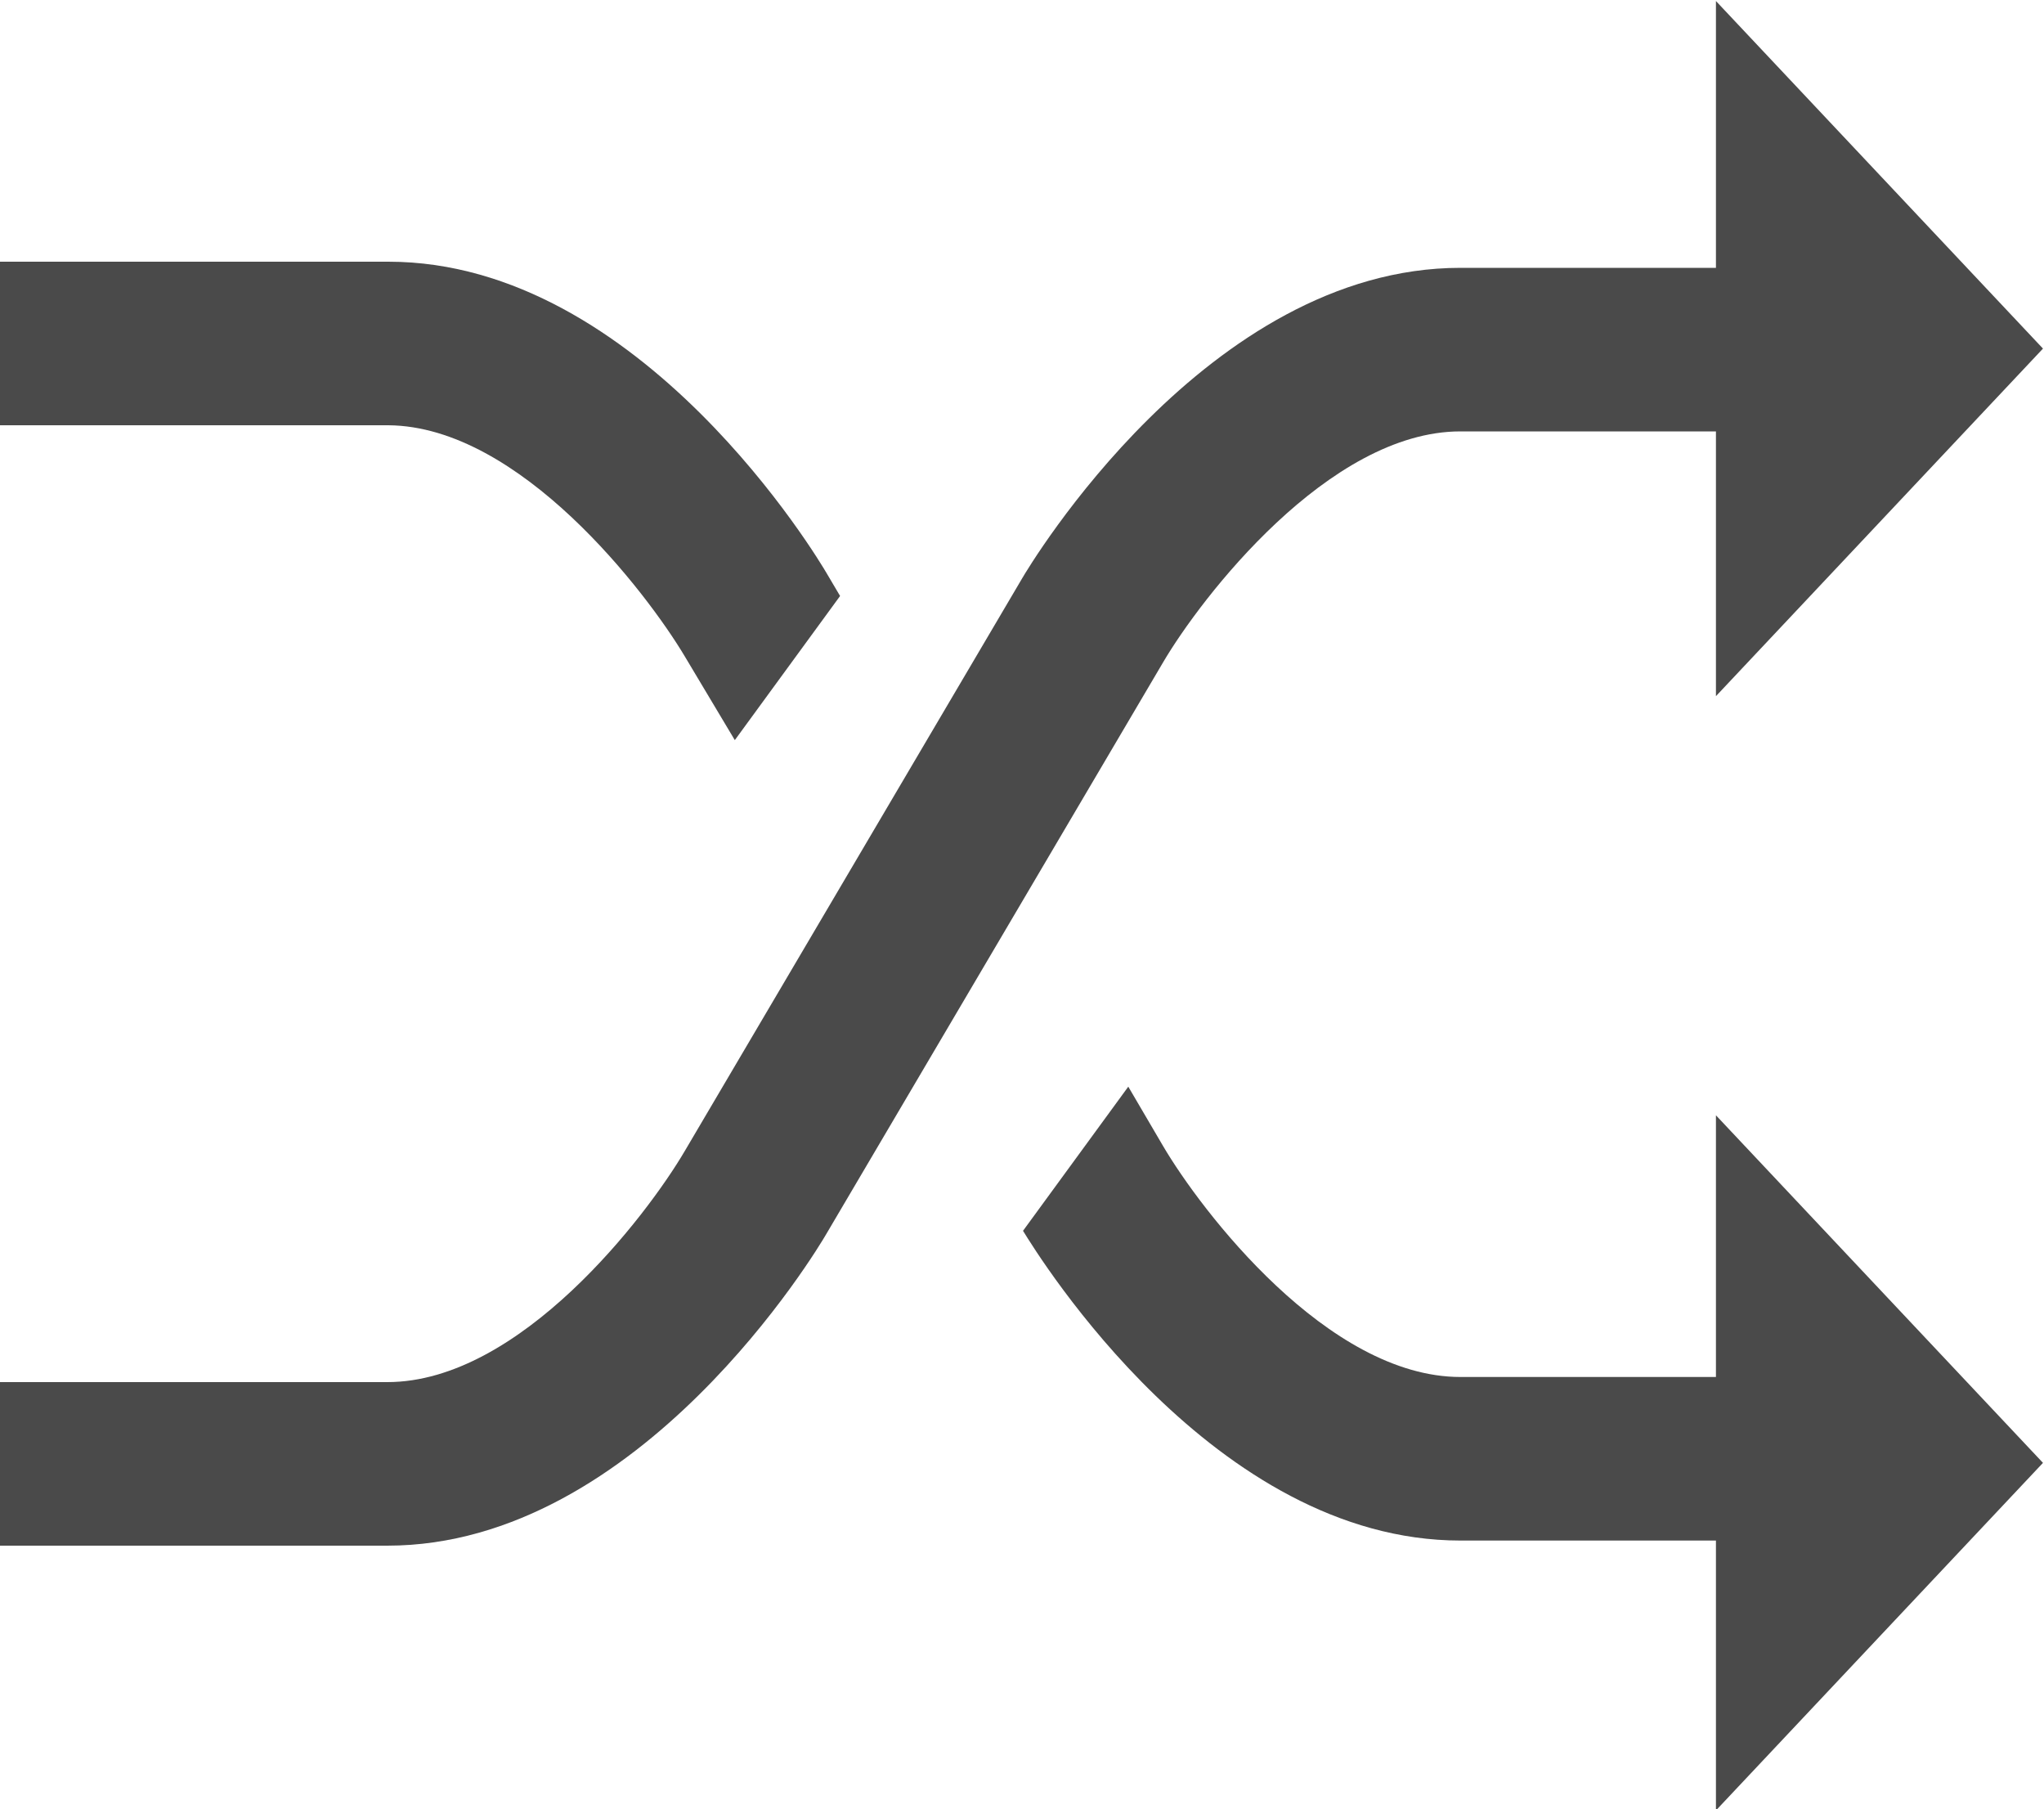 <?xml version="1.0" encoding="utf-8"?>
<!-- Generator: Adobe Illustrator 24.1.3, SVG Export Plug-In . SVG Version: 6.00 Build 0)  -->
<svg version="1.1" id="レイヤー_1" xmlns="http://www.w3.org/2000/svg" xmlns:xlink="http://www.w3.org/1999/xlink" x="0px"
	 y="0px" viewBox="0 0 200 177" style="enable-background:new 0 0 200 177;" xml:space="preserve">
<style type="text/css">
	.st0{fill:#4A4A4A;}
</style>
<g>
	<path class="st0" d="M142.9,42.2h25v25.9l32-34l-32-34v26.1h-25c-24.8,0-42.2,29.2-42.9,30.4l-33,56c-3.7,6.3-16.1,22.6-29.1,22.6
		h-38v16h38c24.8,0,42.2-29.2,42.9-30.4l33-56C117.5,58.5,130,42.2,142.9,42.2z"/>
	<path class="st0" d="M167.9,134.7h-25c-13,0-25.4-16.3-29.1-22.6l-3.4-5.8l-10.3,14.1c1.6,2.6,18.7,30.3,42.8,30.3h25v26.4l32-34
		l-32-34V134.7z"/>
	<path class="st0" d="M67,64.2l4.9,8.2l10.3-14.1l-1.3-2.2c-0.7-1.2-18.1-30.5-42.9-30.5h-38v16h38C50.9,41.7,63.3,58,67,64.2z"/>
</g>
</svg>

